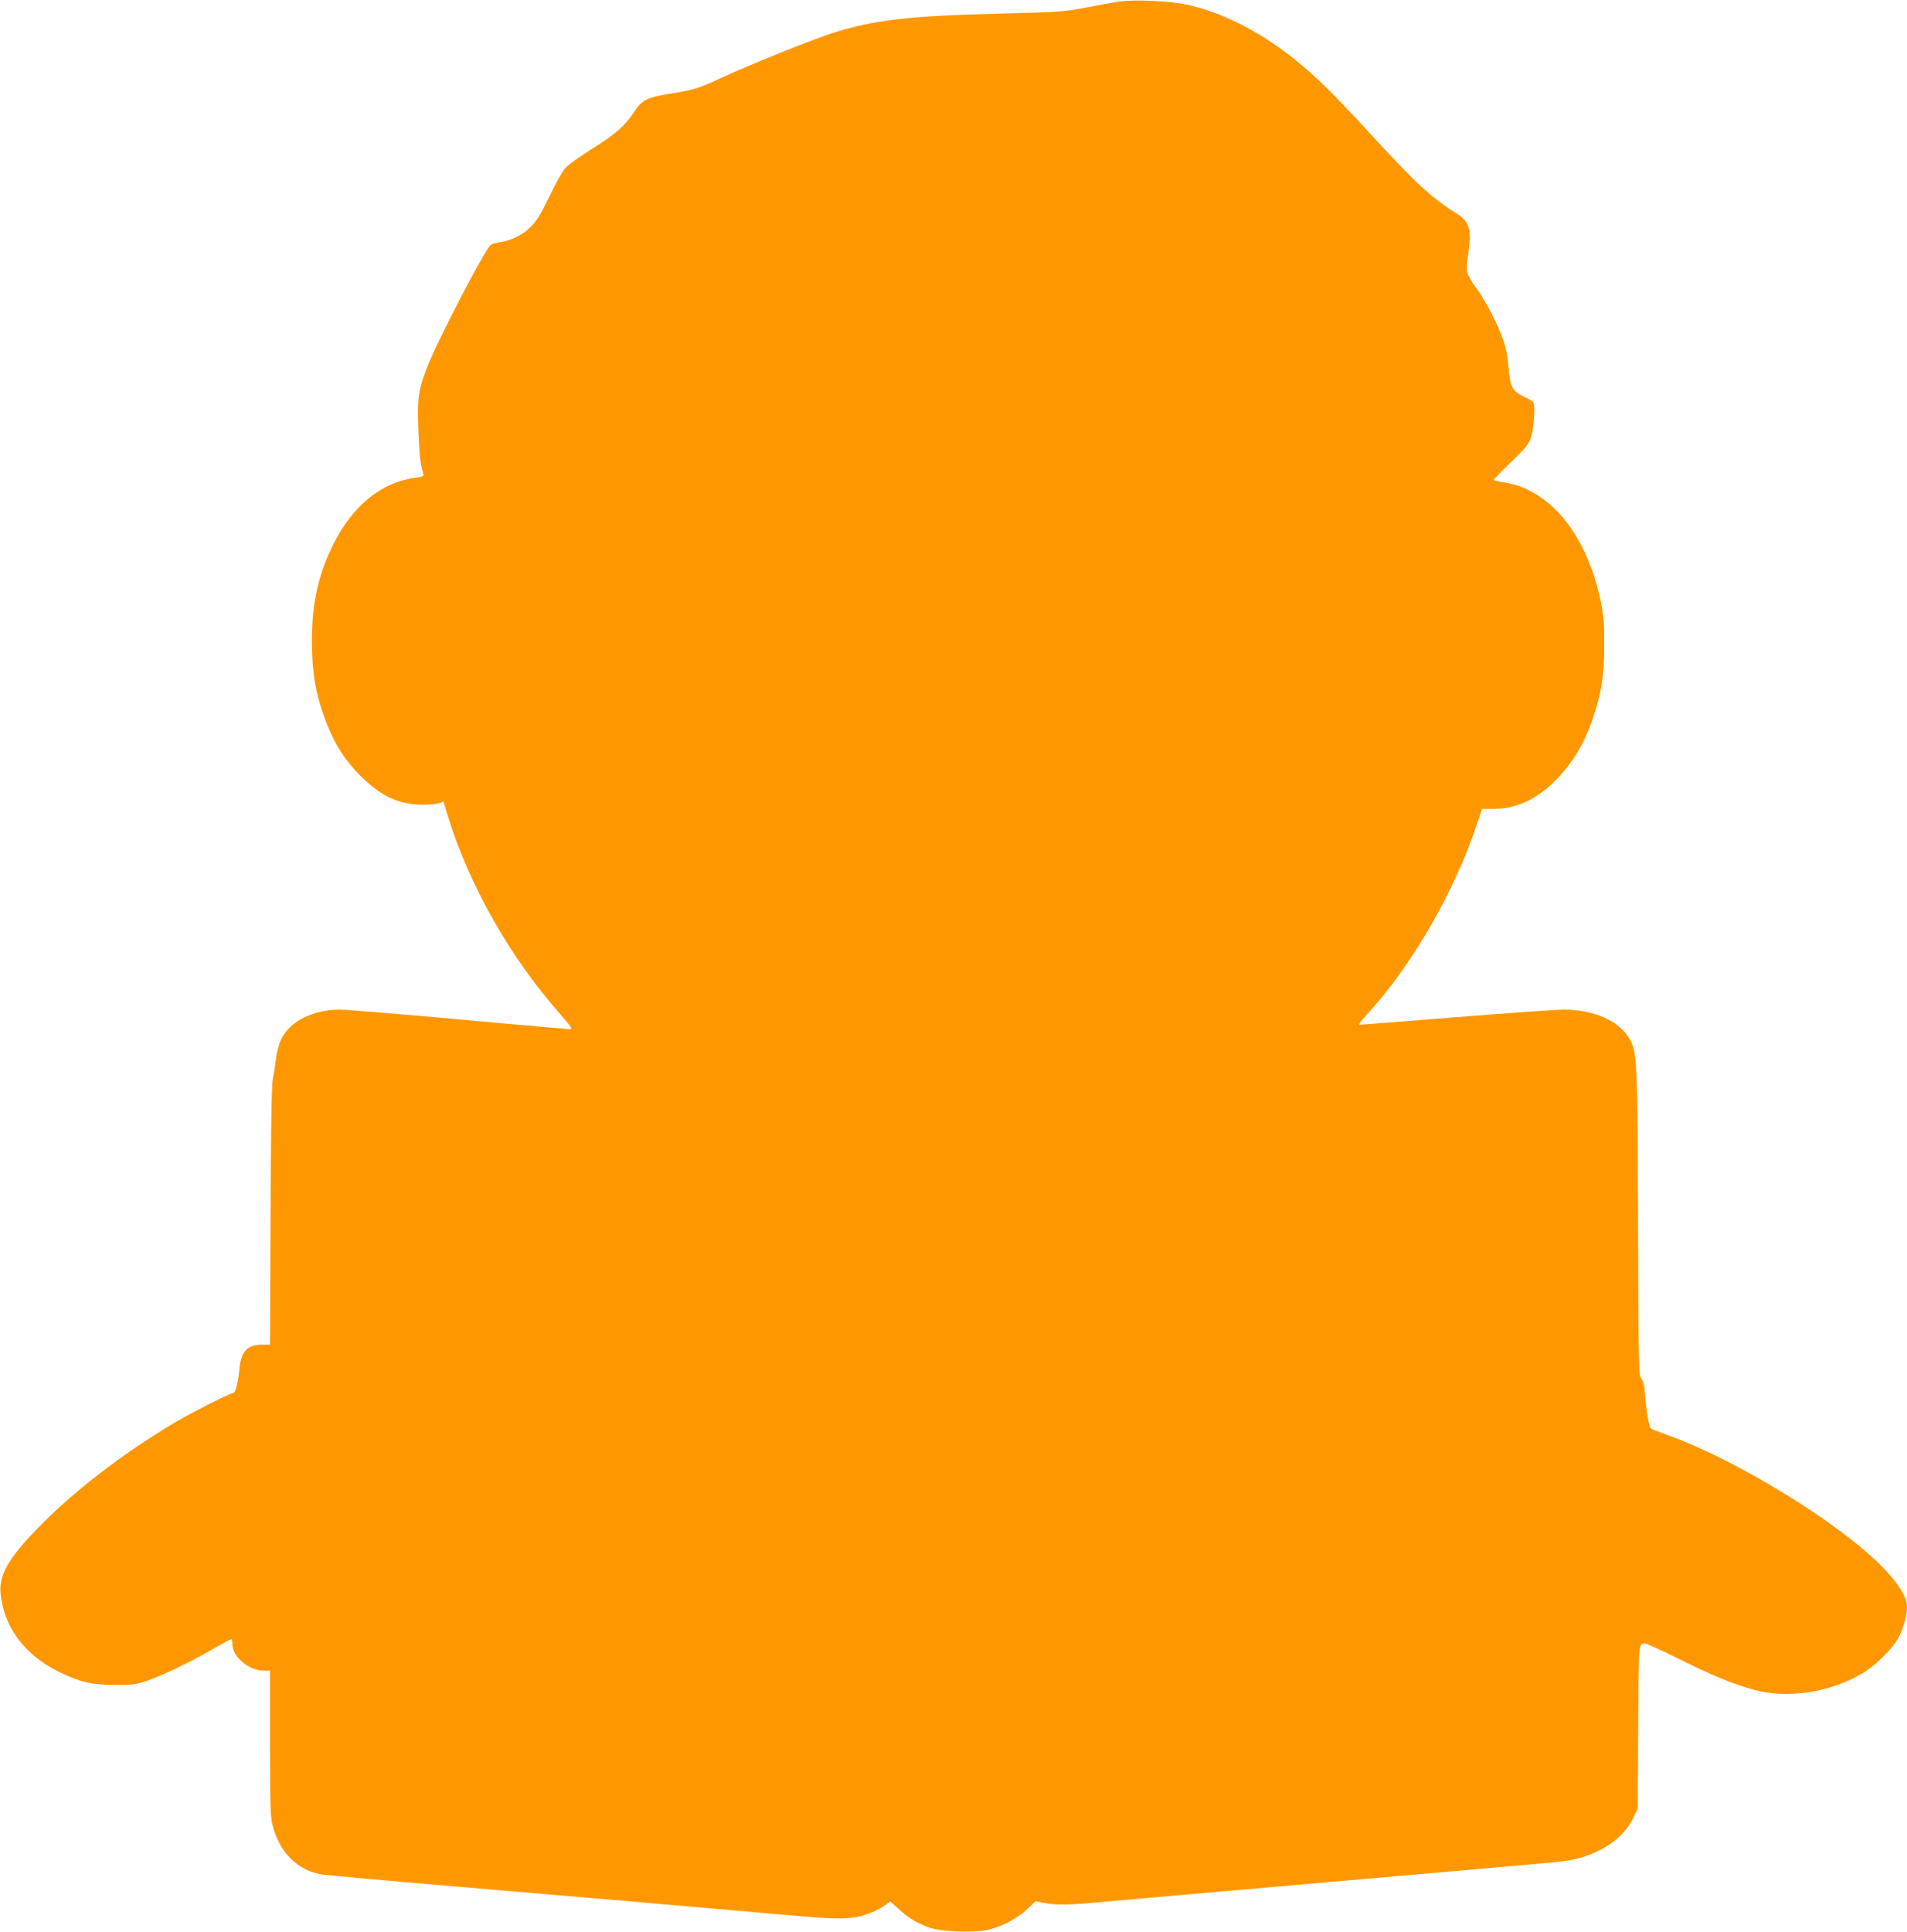 <?xml version="1.0" standalone="no"?>
<!DOCTYPE svg PUBLIC "-//W3C//DTD SVG 20010904//EN"
 "http://www.w3.org/TR/2001/REC-SVG-20010904/DTD/svg10.dtd">
<svg version="1.0" xmlns="http://www.w3.org/2000/svg"
 width="1264pt" height="1280pt" viewBox="0 0 1264 1280"
 preserveAspectRatio="xMidYMid meet">
<g transform="translate(0,1280) scale(0.1,-0.1)"
fill="#ff9800" stroke="none">
<path d="M7422 12790 c-35 -5 -134 -22 -220 -39 -150 -29 -175 -31 -572 -41
-608 -15 -839 -42 -1115 -130 -134 -43 -576 -221 -750 -303 -140 -65 -171 -74
-343 -101 -132 -21 -171 -42 -222 -122 -58 -88 -122 -144 -279 -242 -73 -46
-148 -100 -168 -119 -22 -22 -63 -94 -110 -191 -60 -124 -85 -165 -127 -207
-54 -54 -125 -88 -209 -101 -23 -4 -48 -11 -54 -16 -40 -32 -354 -636 -421
-809 -60 -156 -66 -201 -59 -418 6 -163 13 -227 33 -293 4 -13 -5 -17 -48 -23
-232 -30 -422 -185 -553 -450 -96 -195 -137 -383 -138 -625 0 -227 28 -380
104 -568 55 -135 120 -235 218 -333 135 -134 254 -190 410 -191 47 0 98 5 113
10 l27 11 31 -102 c144 -461 412 -932 745 -1309 67 -77 82 -98 66 -98 -11 0
-343 29 -738 65 -394 36 -751 65 -793 65 -174 0 -328 -77 -385 -194 -16 -33
-30 -84 -36 -132 -5 -44 -14 -104 -21 -134 -8 -38 -12 -313 -15 -907 l-3 -853
-58 0 c-93 0 -135 -47 -145 -161 -8 -86 -26 -159 -41 -159 -20 0 -269 -126
-386 -195 -348 -207 -674 -458 -910 -701 -198 -203 -259 -313 -246 -437 23
-222 162 -406 391 -517 140 -68 212 -84 370 -85 117 0 138 3 210 28 104 36
301 131 441 213 61 35 114 64 118 64 3 0 6 -15 6 -33 0 -84 109 -177 207 -177
l43 0 0 -481 c0 -405 2 -491 16 -542 47 -184 167 -302 331 -328 37 -5 439 -42
893 -80 691 -58 1710 -146 2205 -190 335 -30 411 -28 518 9 31 11 77 34 103
51 l46 31 55 -50 c66 -60 119 -93 199 -121 83 -30 300 -38 398 -15 91 22 192
76 257 138 l52 50 55 -11 c68 -14 165 -14 302 -1 123 11 1421 125 2400 210
377 33 708 62 735 66 214 26 395 135 467 282 l33 67 3 539 c3 565 2 555 46
556 10 0 106 -44 215 -98 223 -111 364 -170 507 -209 219 -61 504 -18 718 109
84 49 200 163 238 234 32 58 58 152 58 205 0 167 -364 491 -914 813 -250 147
-485 260 -684 331 -51 18 -96 36 -100 40 -12 12 -30 117 -38 215 -5 72 -11
100 -25 115 -18 20 -19 64 -22 1030 -4 1103 -5 1134 -60 1227 -67 114 -236
188 -431 188 -50 0 -372 -23 -715 -50 -343 -28 -631 -50 -639 -50 -8 0 10 26
41 60 304 328 590 824 743 1288 l27 82 71 0 c153 0 286 60 412 185 121 121
204 261 262 446 49 153 65 263 65 454 1 140 -3 190 -22 285 -90 441 -333 744
-638 793 -40 6 -73 14 -73 17 0 4 32 37 72 76 139 135 151 148 171 193 22 48
36 226 20 246 -4 6 -34 23 -66 39 -74 37 -88 63 -98 191 -5 64 -17 127 -33
175 -39 112 -122 274 -183 354 -29 39 -56 86 -59 104 -4 19 -1 68 6 110 26
160 11 222 -63 269 -177 110 -280 205 -581 533 -253 275 -374 394 -518 507
-229 181 -476 305 -706 353 -110 24 -340 34 -440 20z"/>
</g>
</svg>

